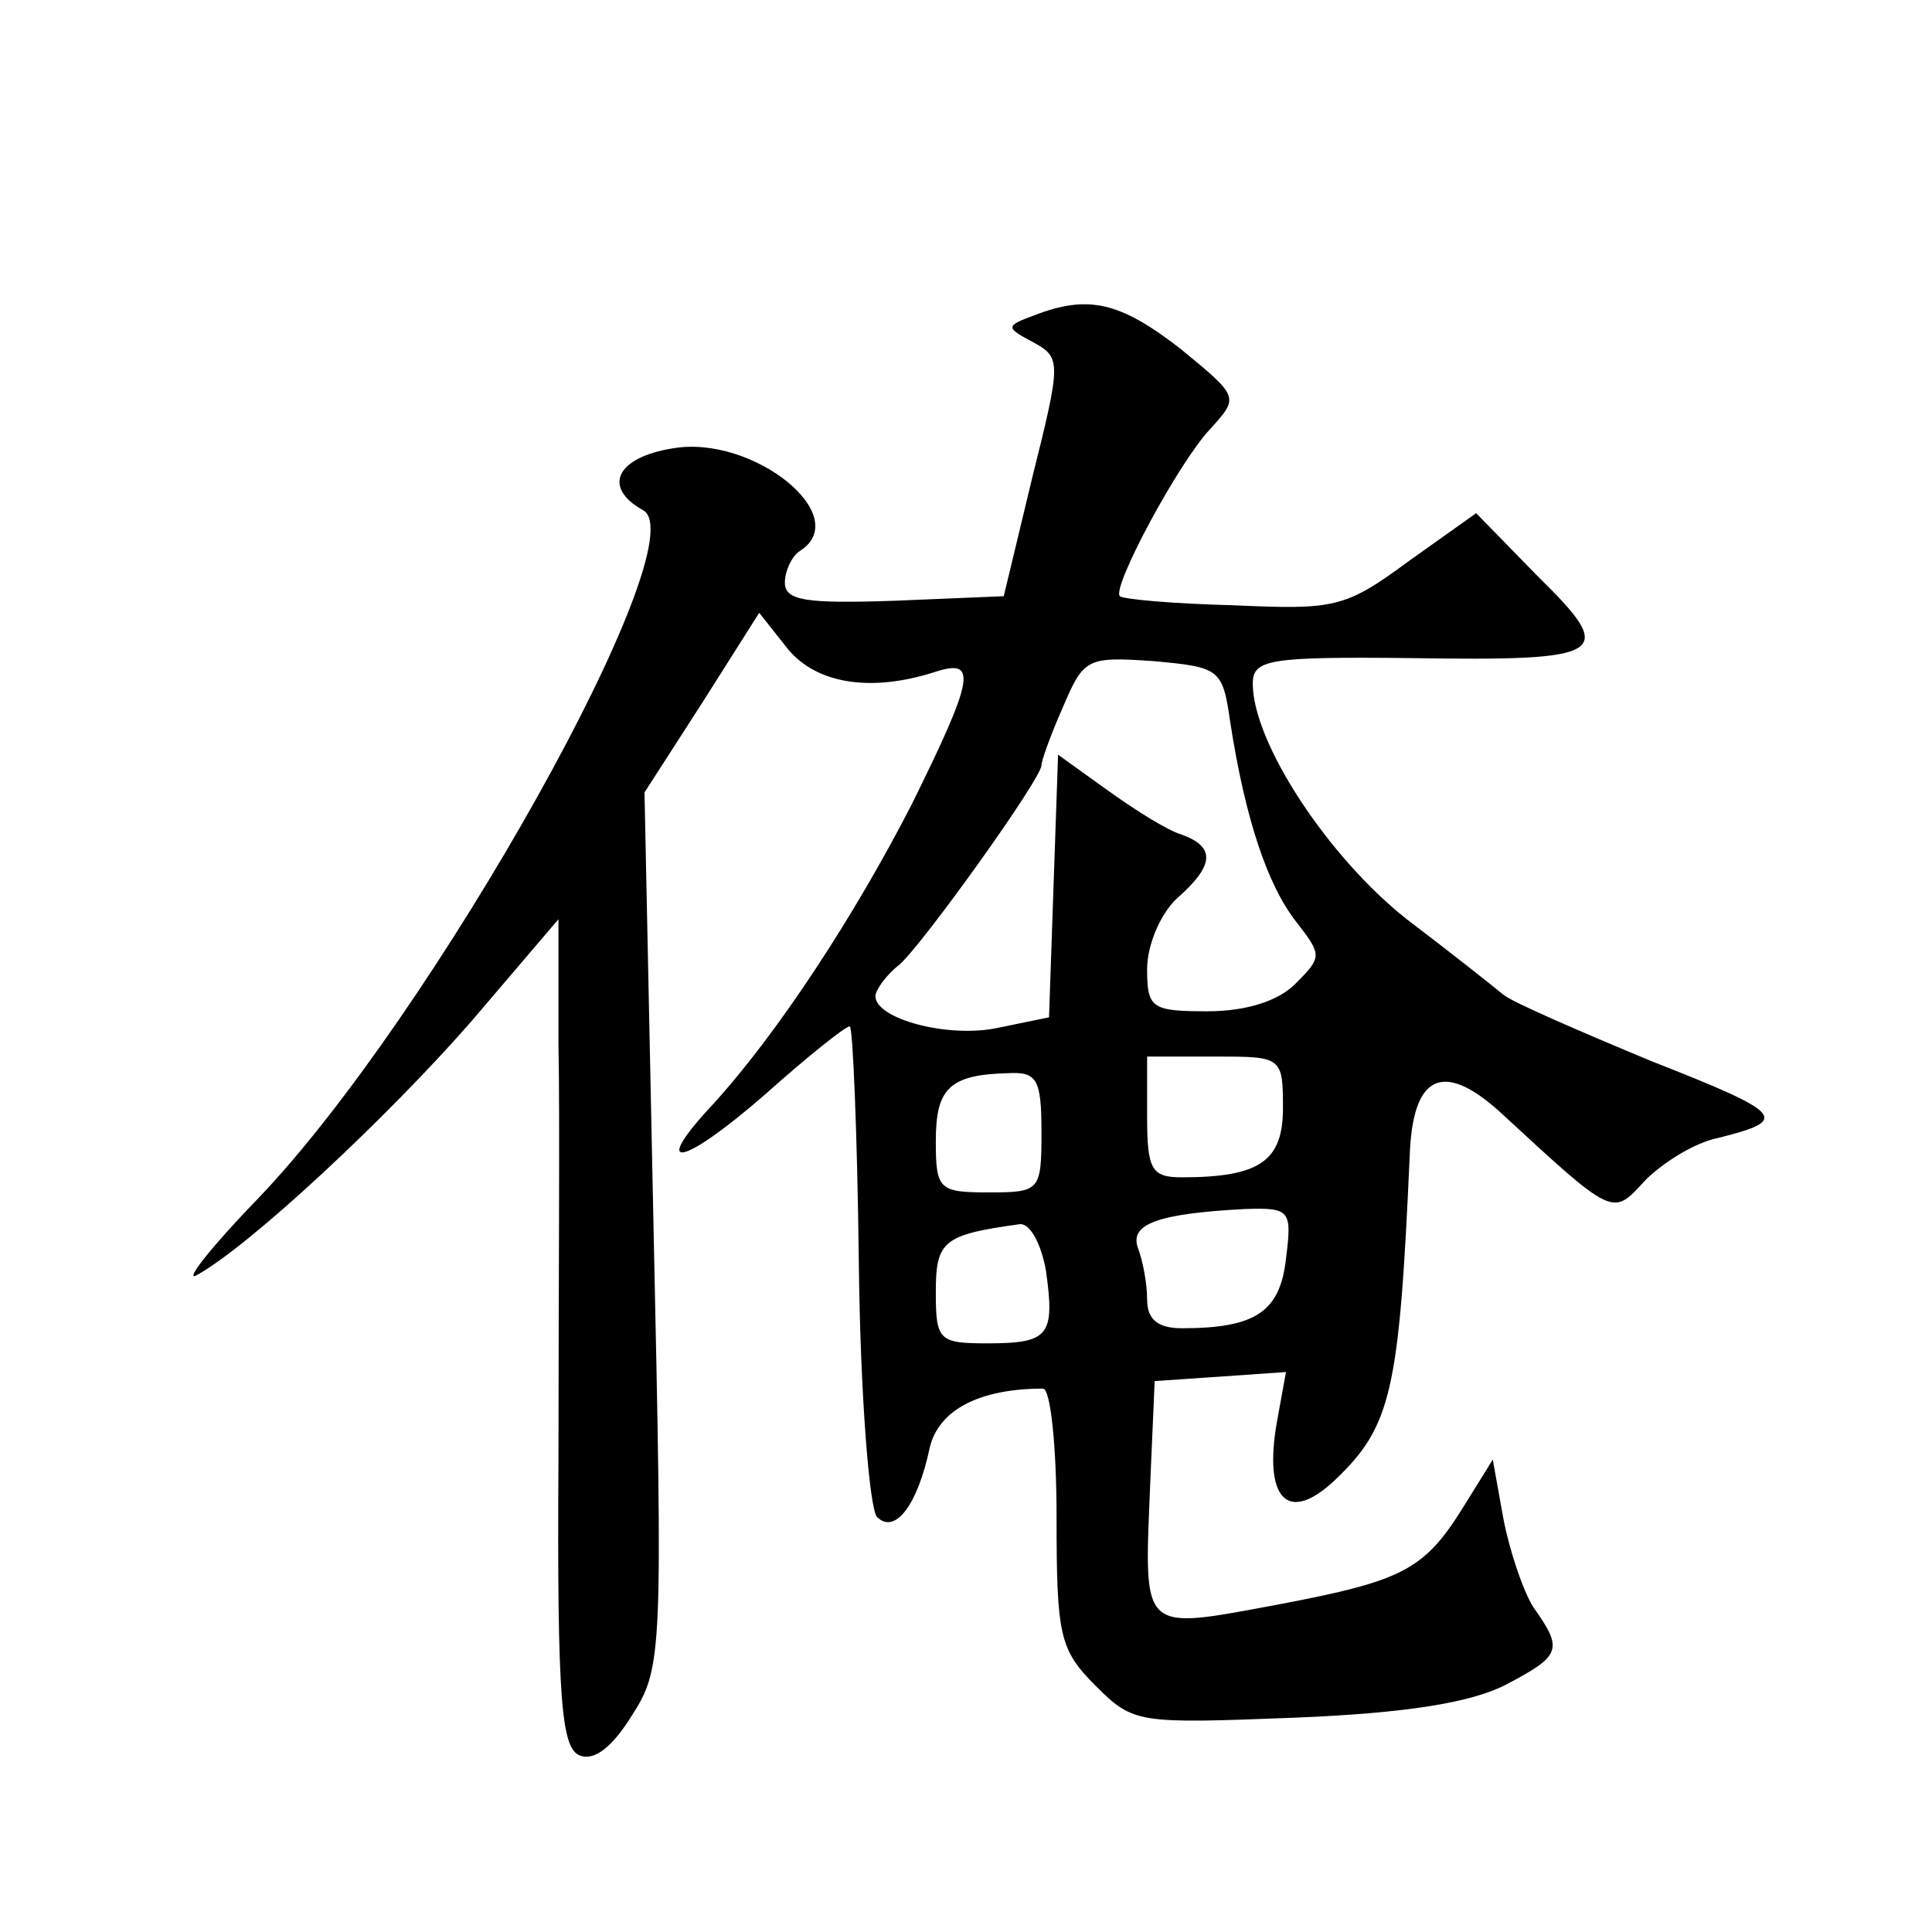 <?xml version="1.0" standalone="no"?>
<!DOCTYPE svg PUBLIC "-//W3C//DTD SVG 20010904//EN"
 "http://www.w3.org/TR/2001/REC-SVG-20010904/DTD/svg10.dtd">
<svg version="1.0" xmlns="http://www.w3.org/2000/svg"
 width="128pt" height="128pt" viewBox="0 0 128 128"
 preserveAspectRatio="xMidYMid meet">
<g transform="translate(0,128) scale(0.1,-0.1)"
fill="#0" stroke="none">
<path d="M685 1071 c-19 -7 -19 -8 0 -18 18 -10 18 -13 -1 -89 l-19 -79 -72 -3
c-59 -2 -73 0 -73 12 0 8 5 18 10 21 36 23 -31 77 -84 68 -38 -6 -47 -26 -20 -41
37 -20 -139 -335 -255 -456 -31 -32 -49 -55 -41 -51 35 19 127 105 182 168 l58
68 0 -83 c1 -46 0 -169 0 -274 -1 -161 2 -192 14 -197 10 -4 22 6 35 27 20 31 20
43 14 322 l-6 289 38 59 38 60 19 -24 c19 -23 55 -29 98 -15 28 9 25 -5 -16 -88
-38 -74 -89 -152 -132 -199 -42 -45 -20 -41 35 7 28 25 53 45 56 45 2 0 5 -71 6
-157 1 -88 7 -162 12 -168 12 -12 27 8 35 46 6 25 33 39 75 39 5 0 9 -38 9 -85
0 -79 2 -88 26 -112 25 -25 28 -25 132 -21 74 3 117 10 140 22 36 19 38 23 18 51
-7 11 -16 38 -20 59 l-7 39 -18 -29 c-27 -44 -40 -51 -124 -67 -92 -17 -89 -20
-85 79 l3 69 44 3 43 3 -6 -33 c-9 -51 7 -68 38 -39 38 36 43 59 50 216 2 53 22
62 59 29 77 -71 75 -70 97 -46 12 12 33 25 48 28 48 12 45 16 -44 51 -48 20 -92
39 -98 44 -6 5 -35 28 -64 50 -52 41 -102 117 -102 156 0 16 10 18 104 17 131 -2
138 2 85 54 l-41 42 -45 -32 c-42 -31 -49 -32 -116 -29 -40 1 -73 4 -75 6 -6 5
39 89 60 111 19 21 19 21 -20 53 -40 31 -61 36 -97 22z m130 -269 c10 -65 25 -109
44 -133 17 -22 17 -23 -1 -41 -11 -11 -32 -18 -58 -18 -37 0 -40 2 -40 28 0 16
9 37 20 47 25 22 25 34 3 42 -10 3 -32 17 -50 30 l-32 23 -3 -87 -3 -87 -34 -7
c-33 -7 -81 6 -81 21 0 4 7 14 16 21 15 13 94 123 94 132 0 3 6 20 14 38 14 33
16 34 60 31 44 -4 46 -5 51 -40z m35 -256 c0 -35 -15 -46 -67 -46 -20 0 -23 5 -23
40 l0 40 45 0 c44 0 45 0 45 -34z m-160 -16 c0 -39 -1 -40 -35 -40 -33 0 -35 2
-35 34 0 35 9 44 48 45 19 1 22 -4 22 -39z m162 -84 c-4 -35 -20 -46 -69 -46 -16
0 -23 6 -23 19 0 11 -3 26 -6 34 -6 16 13 23 71 26 30 1 31 -1 27 -33z m-159 -8
c6 -43 2 -48 -39 -48 -32 0 -34 2 -34 34 0 34 5 38 56 45 7 0 14 -14 17 -31z"/>
</g>
</svg>
